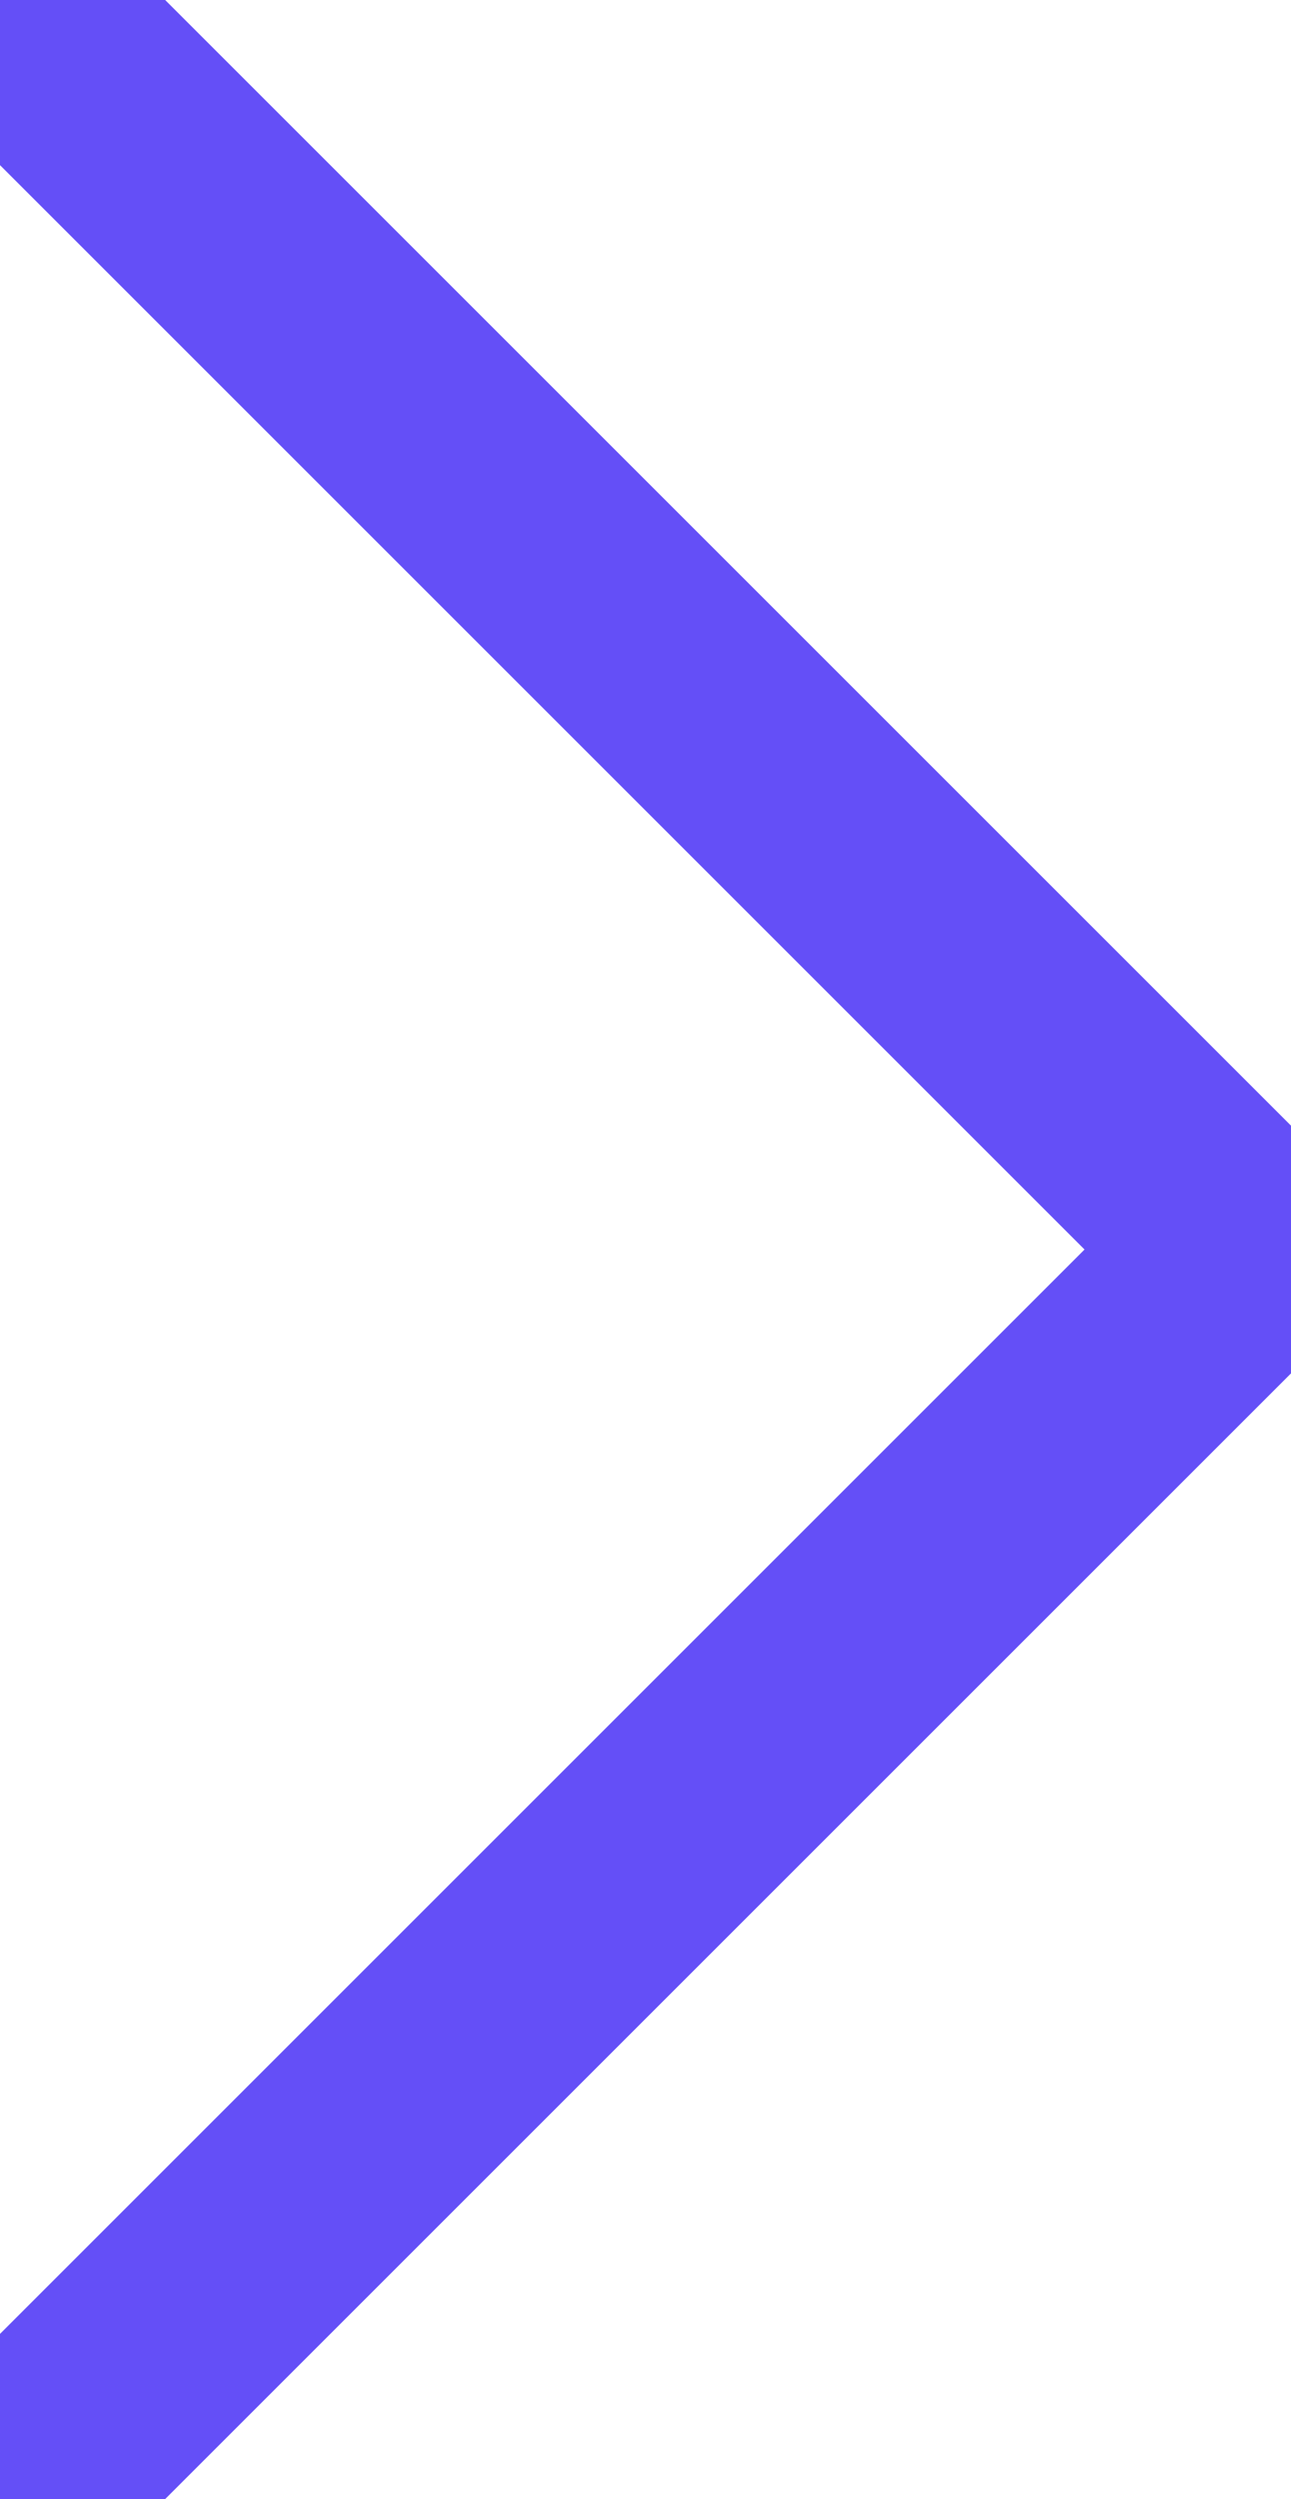 <svg xmlns="http://www.w3.org/2000/svg" width="110.535" height="214" viewBox="0 0 110.535 214">
  <defs>
    <style>
      .cls-1 {
        fill: none;
        stroke: #644ff7;
        stroke-linecap: round;
        stroke-linejoin: round;
        stroke-width: 20px;
      }
    </style>
  </defs>
  <path id="Tracciato_1" data-name="Tracciato 1" class="cls-1" d="M534.089,194.717,639.321,299.949,534.089,405.181" transform="translate(-532.321 -192.949)"/>
</svg>
